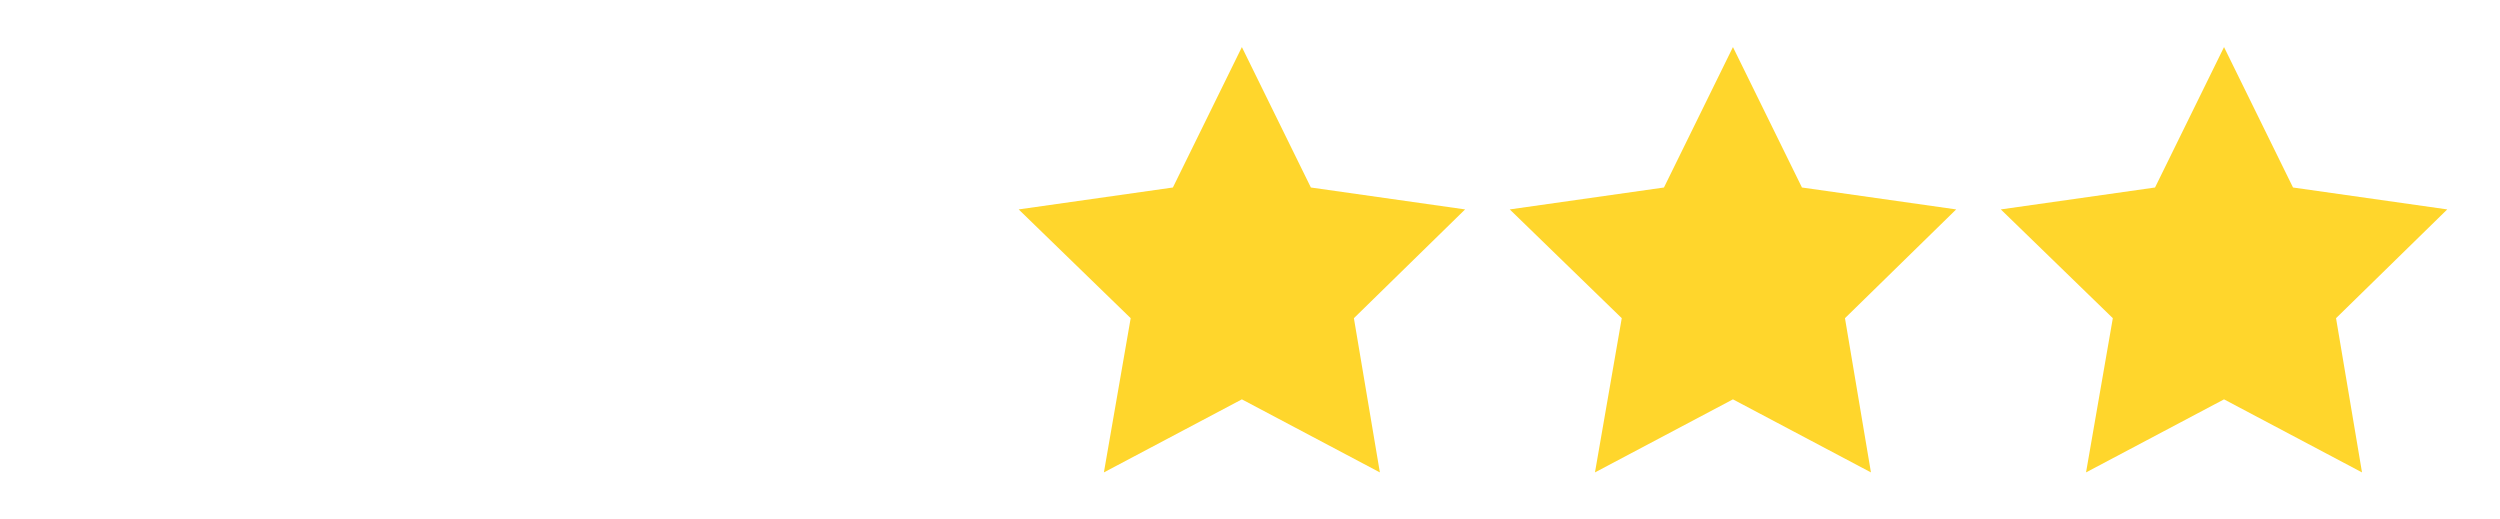 <svg width="308" height="64" viewBox="0 0 308 64" fill="none" xmlns="http://www.w3.org/2000/svg">
<path d="M153 5.8L161.5 23.1L180.5 25.8L166.8 39.2L170 58.2L153 49.2L136 58.2L139.3 39.2L125.5 25.8L144.5 23.1L153 5.8Z" fill="#FFD62C"/>
<path d="M213.5 5.8L222 23.1L241 25.8L227.3 39.2L230.5 58.2L213.5 49.2L196.5 58.2L199.8 39.2L186 25.8L205 23.1L213.5 5.8Z" fill="#FFD62C"/>
<path d="M274 5.8L282.5 23.1L301.5 25.8L287.8 39.2L291 58.2L274 49.2L257 58.2L260.3 39.2L246.5 25.8L265.5 23.1L274 5.8Z" fill="#FFD62C"/>
</svg>
